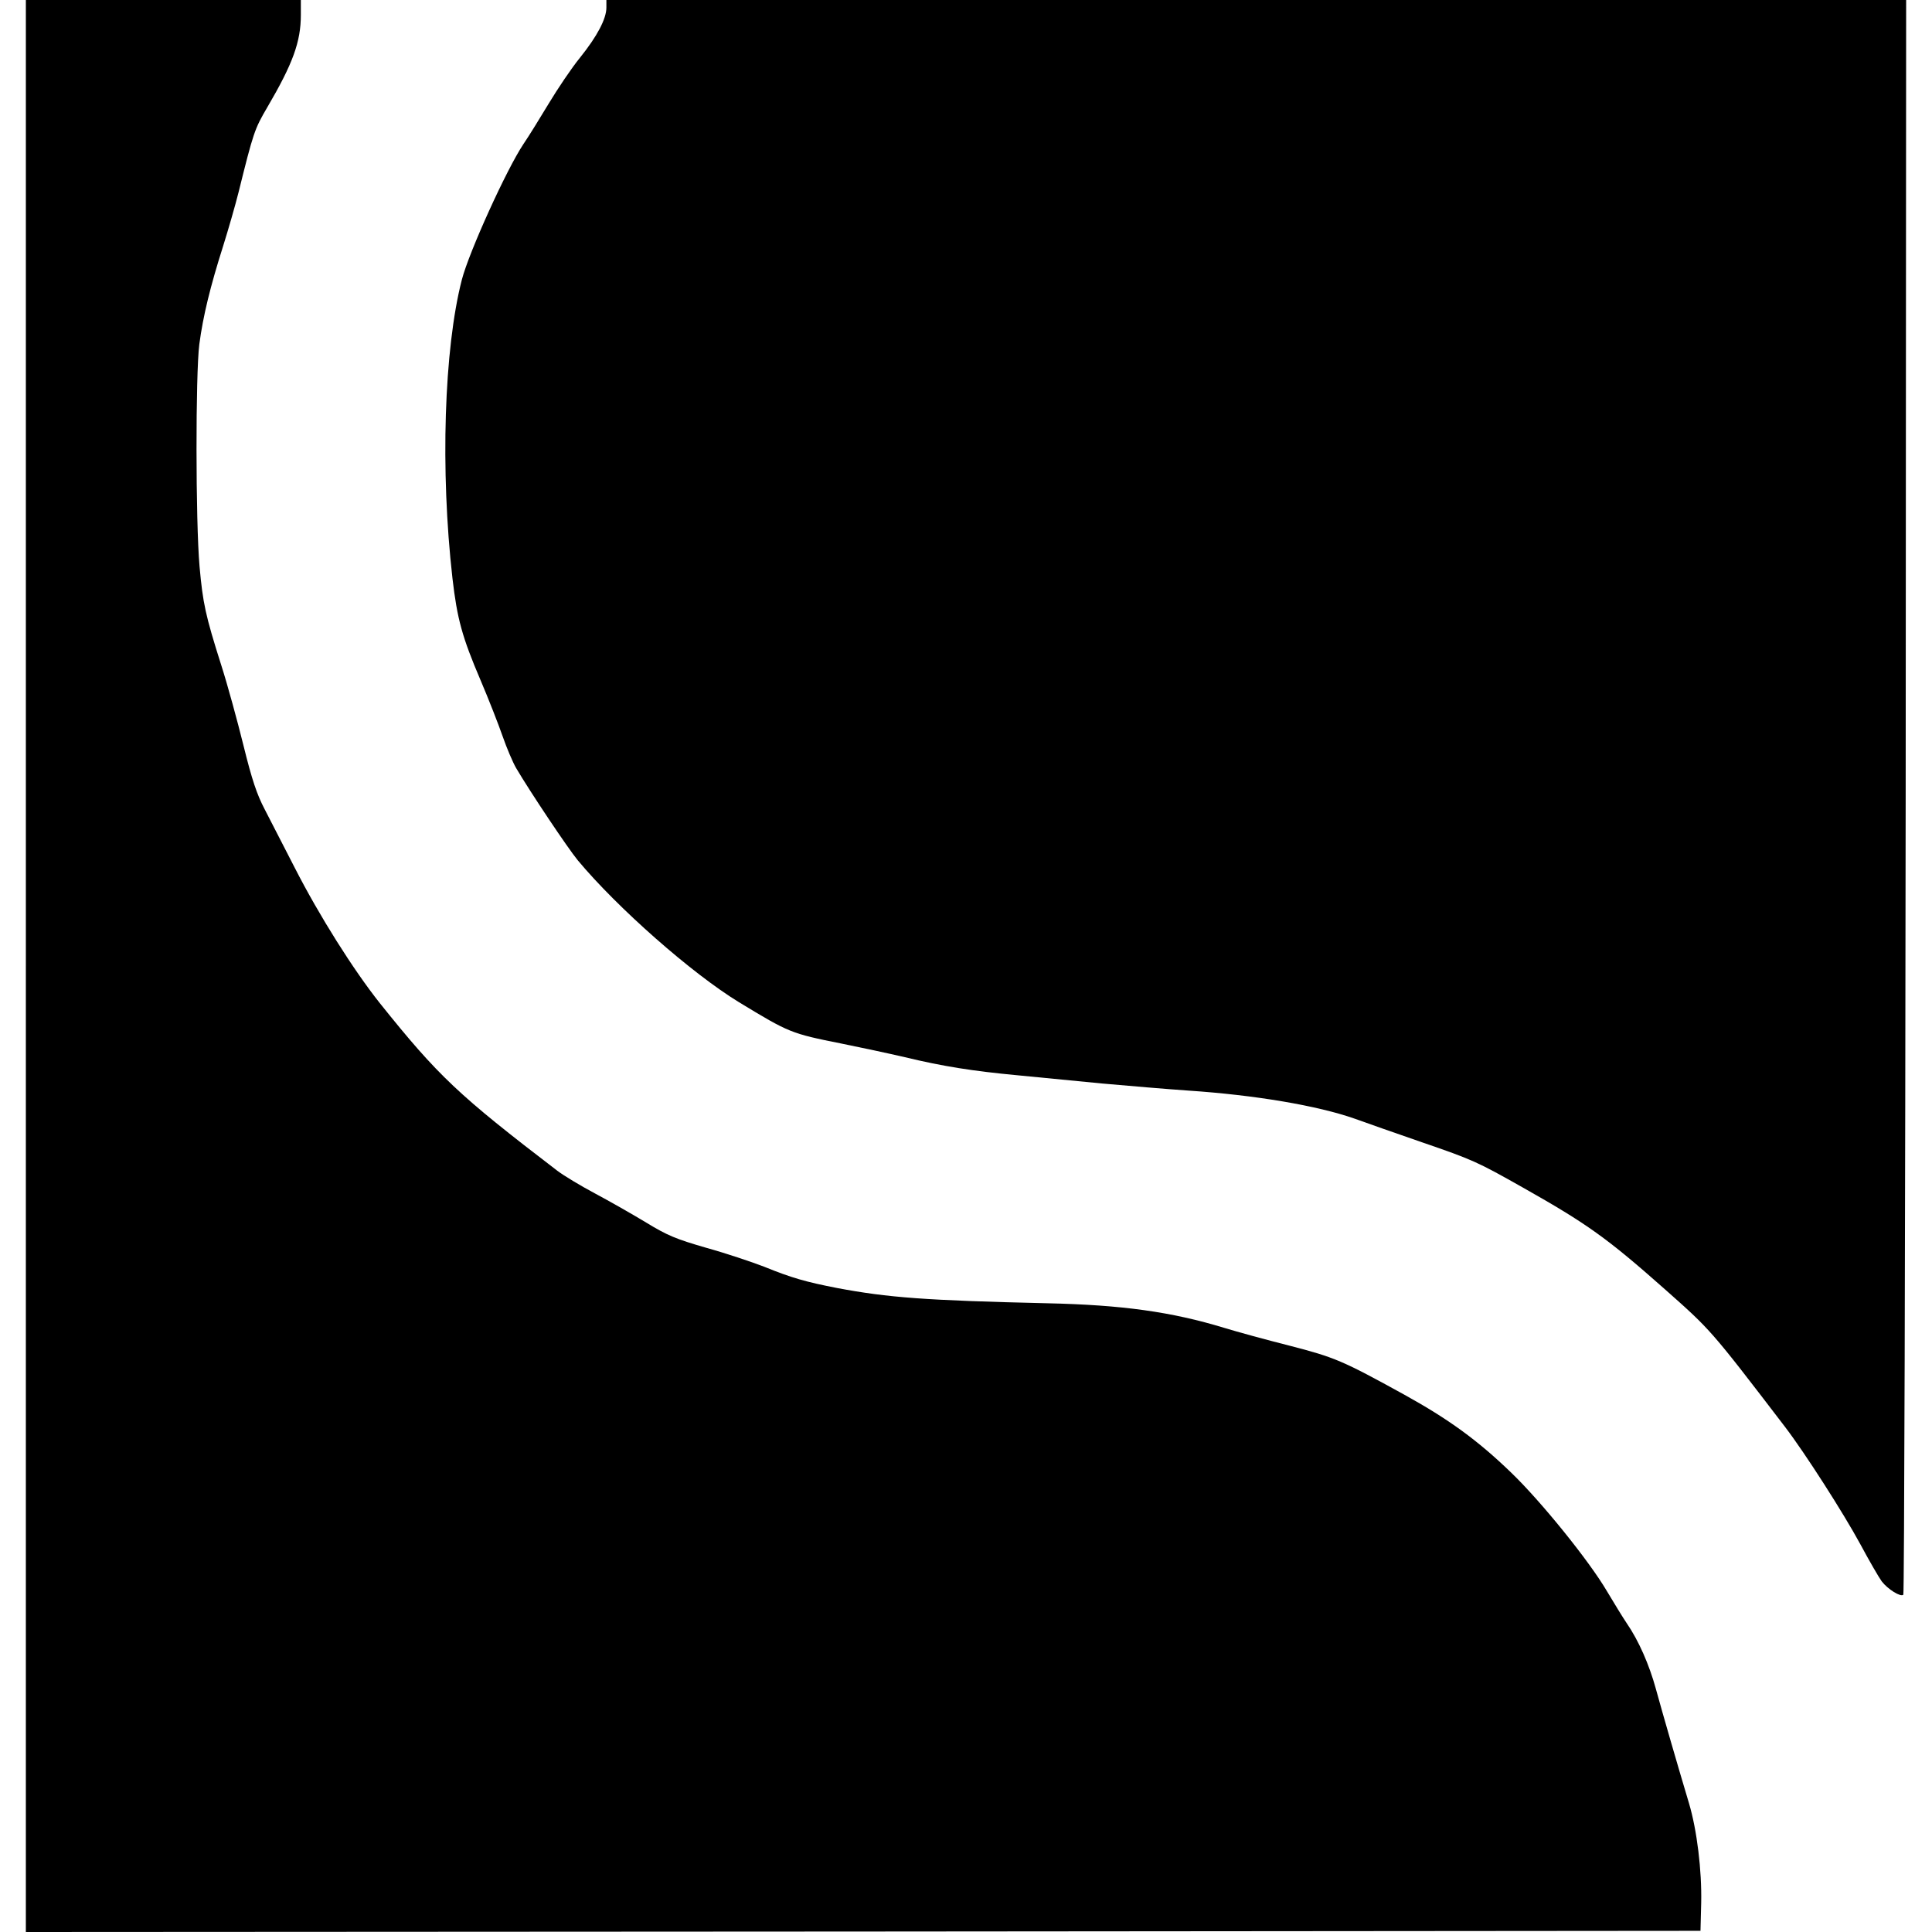 <?xml version="1.0" standalone="no"?>
<!DOCTYPE svg PUBLIC "-//W3C//DTD SVG 20010904//EN"
 "http://www.w3.org/TR/2001/REC-SVG-20010904/DTD/svg10.dtd">
<svg version="1.0" xmlns="http://www.w3.org/2000/svg"
 width="822pt" height="822pt" viewBox="0 0 822 822"
 preserveAspectRatio="xMidYMid meet">
<g transform="translate(0,822) scale(0.1,-0.1)"
fill="#000000" stroke="none">
<path d="M110 4110 l0 -4110 3563 2 3562 3 3 119 c3 138 -18 310 -52 424 -45
150 -114 388 -141 487 -28 102 -73 205 -124 279 -15 22 -53 84 -84 136 -75
128 -280 382 -408 505 -143 138 -266 227 -454 331 -263 145 -296 159 -490 209
-99 25 -223 59 -275 75 -226 69 -437 98 -753 105 -519 12 -678 24 -896 65
-133 26 -193 43 -311 91 -52 20 -162 57 -245 80 -128 37 -165 52 -255 107 -58
35 -156 91 -218 124 -62 33 -135 77 -161 97 -421 322 -506 402 -755 713 -112
141 -258 372 -363 578 -47 91 -104 202 -127 247 -33 63 -54 125 -90 271 -26
105 -68 259 -95 343 -67 211 -78 263 -92 419 -17 194 -17 819 -1 945 16 121
47 247 101 417 22 70 52 174 66 230 63 254 68 269 122 361 109 186 143 279
143 394 l0 63 -585 0 -585 0 0 -4110z"/>
<path d="M2580 8188 c0 -48 -39 -122 -112 -213 -36 -44 -95 -132 -133 -195
-38 -63 -86 -141 -108 -173 -72 -108 -231 -458 -262 -577 -76 -295 -92 -812
-40 -1270 20 -173 41 -250 120 -435 35 -82 77 -190 94 -239 17 -49 43 -110 57
-134 60 -102 220 -341 262 -392 169 -203 486 -482 686 -604 214 -130 221 -133
436 -176 80 -16 201 -42 270 -58 162 -39 288 -59 480 -77 85 -8 247 -24 360
-35 113 -10 277 -24 365 -30 285 -19 551 -64 710 -120 44 -16 172 -61 285
-100 218 -75 235 -83 430 -193 271 -153 357 -214 602 -431 197 -175 193 -169
512 -586 85 -111 250 -369 321 -500 37 -69 78 -140 91 -158 26 -34 81 -68 92
-57 4 4 8 1532 10 3396 l2 3389 -2765 0 -2765 0 0 -32z"/>
</g>
</svg>
